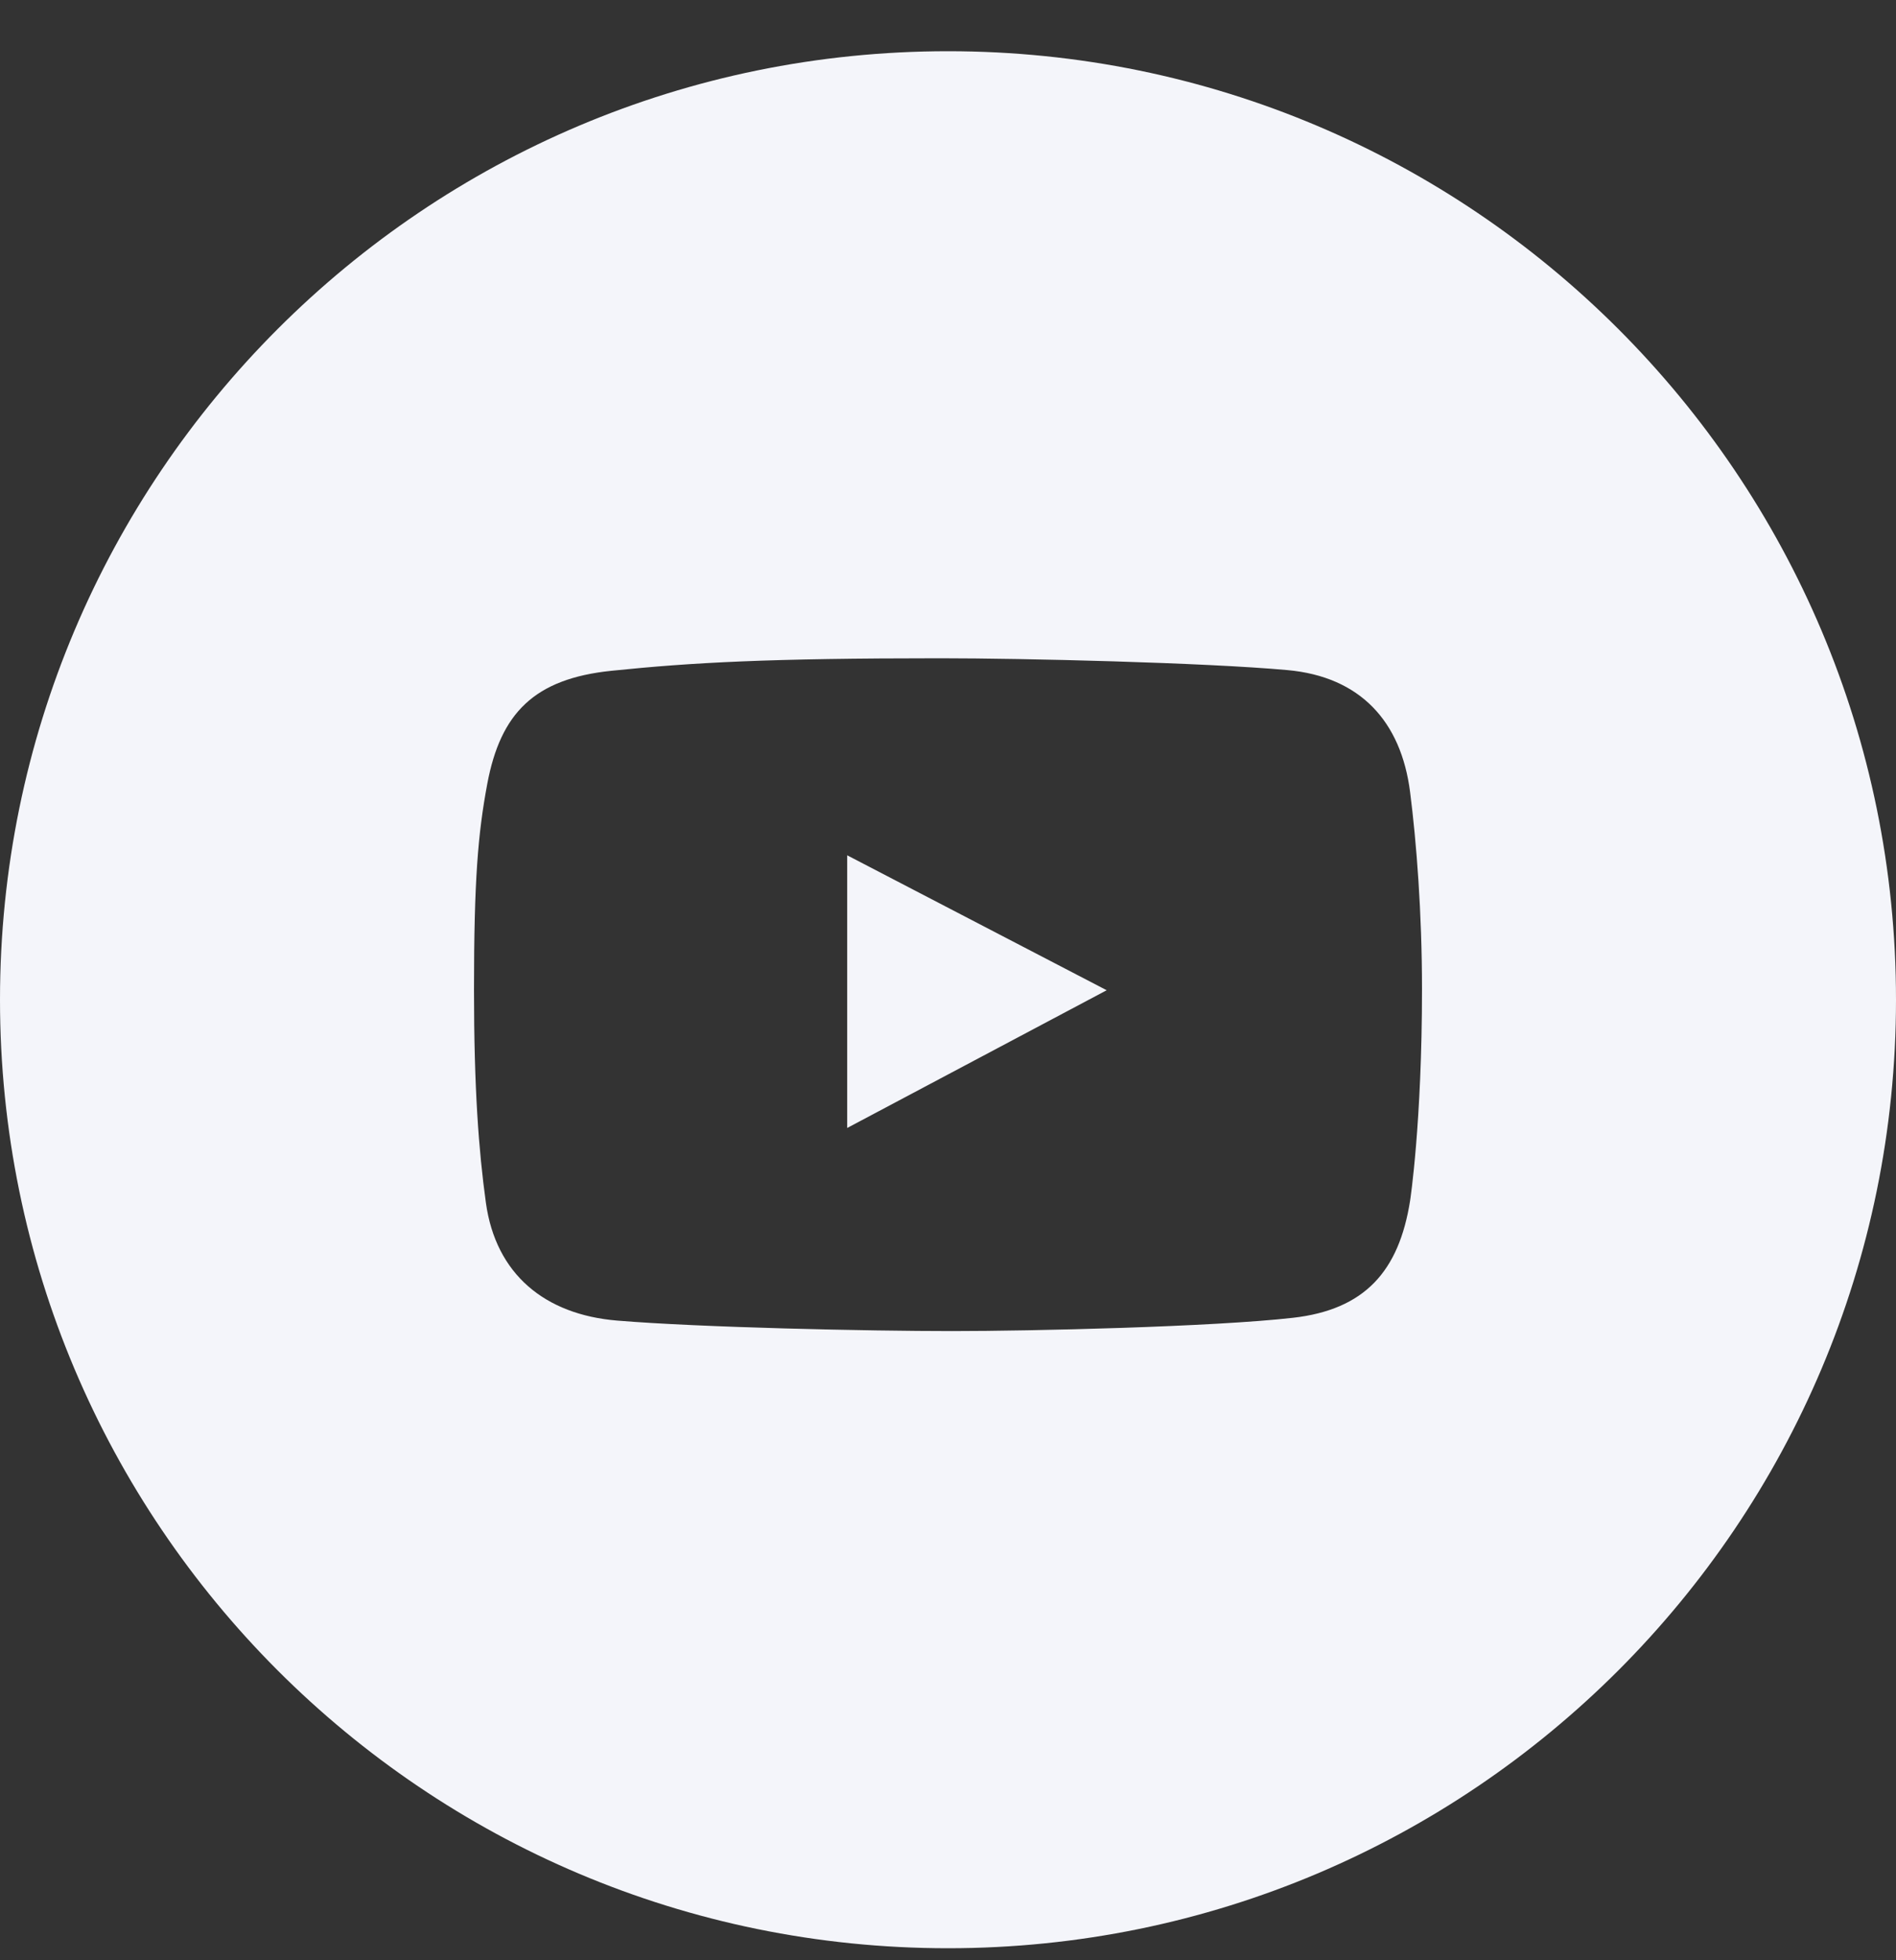 <svg width="30" height="31" viewBox="0 0 30 31" fill="none" xmlns="http://www.w3.org/2000/svg">
    <rect x="0" y="0" width="30" height="31" fill="#333333" stroke="none"/>
    <g clip-path="url(#clip0_4_3278)">
        <path fill-rule="evenodd" clip-rule="evenodd"
            d="M15 30.81C23.284 30.81 30 24.094 30 15.81C30 7.525 23.284 0.81 15 0.81C6.716 0.81 0 7.525 0 15.81C0 24.094 6.716 30.81 15 30.81ZM20.37 10.597C21.521 10.701 22.17 11.406 22.312 12.529C22.412 13.312 22.5 14.434 22.5 15.641C22.5 17.761 22.312 18.986 22.312 18.986C22.136 20.104 21.595 20.711 20.458 20.84C19.188 20.984 16.33 21.05 15.061 21.05C13.747 21.05 11.089 20.994 9.763 20.884C8.623 20.789 7.844 20.152 7.688 19.019C7.574 18.193 7.5 17.212 7.5 15.652C7.5 13.916 7.563 13.181 7.71 12.396C7.92 11.277 8.454 10.734 9.674 10.608C10.955 10.476 12.165 10.41 14.873 10.41C16.197 10.41 19.052 10.478 20.37 10.597ZM13.405 13.526V17.838L17.511 15.66L13.405 13.526Z"
            fill="#F4F5FA" />
    </g>
    <defs>
        <clipPath id="clip0_4_3278">
            <rect width="30" height="30" fill="white" transform="translate(0 0.81)" />
        </clipPath>
    </defs>
</svg>
    